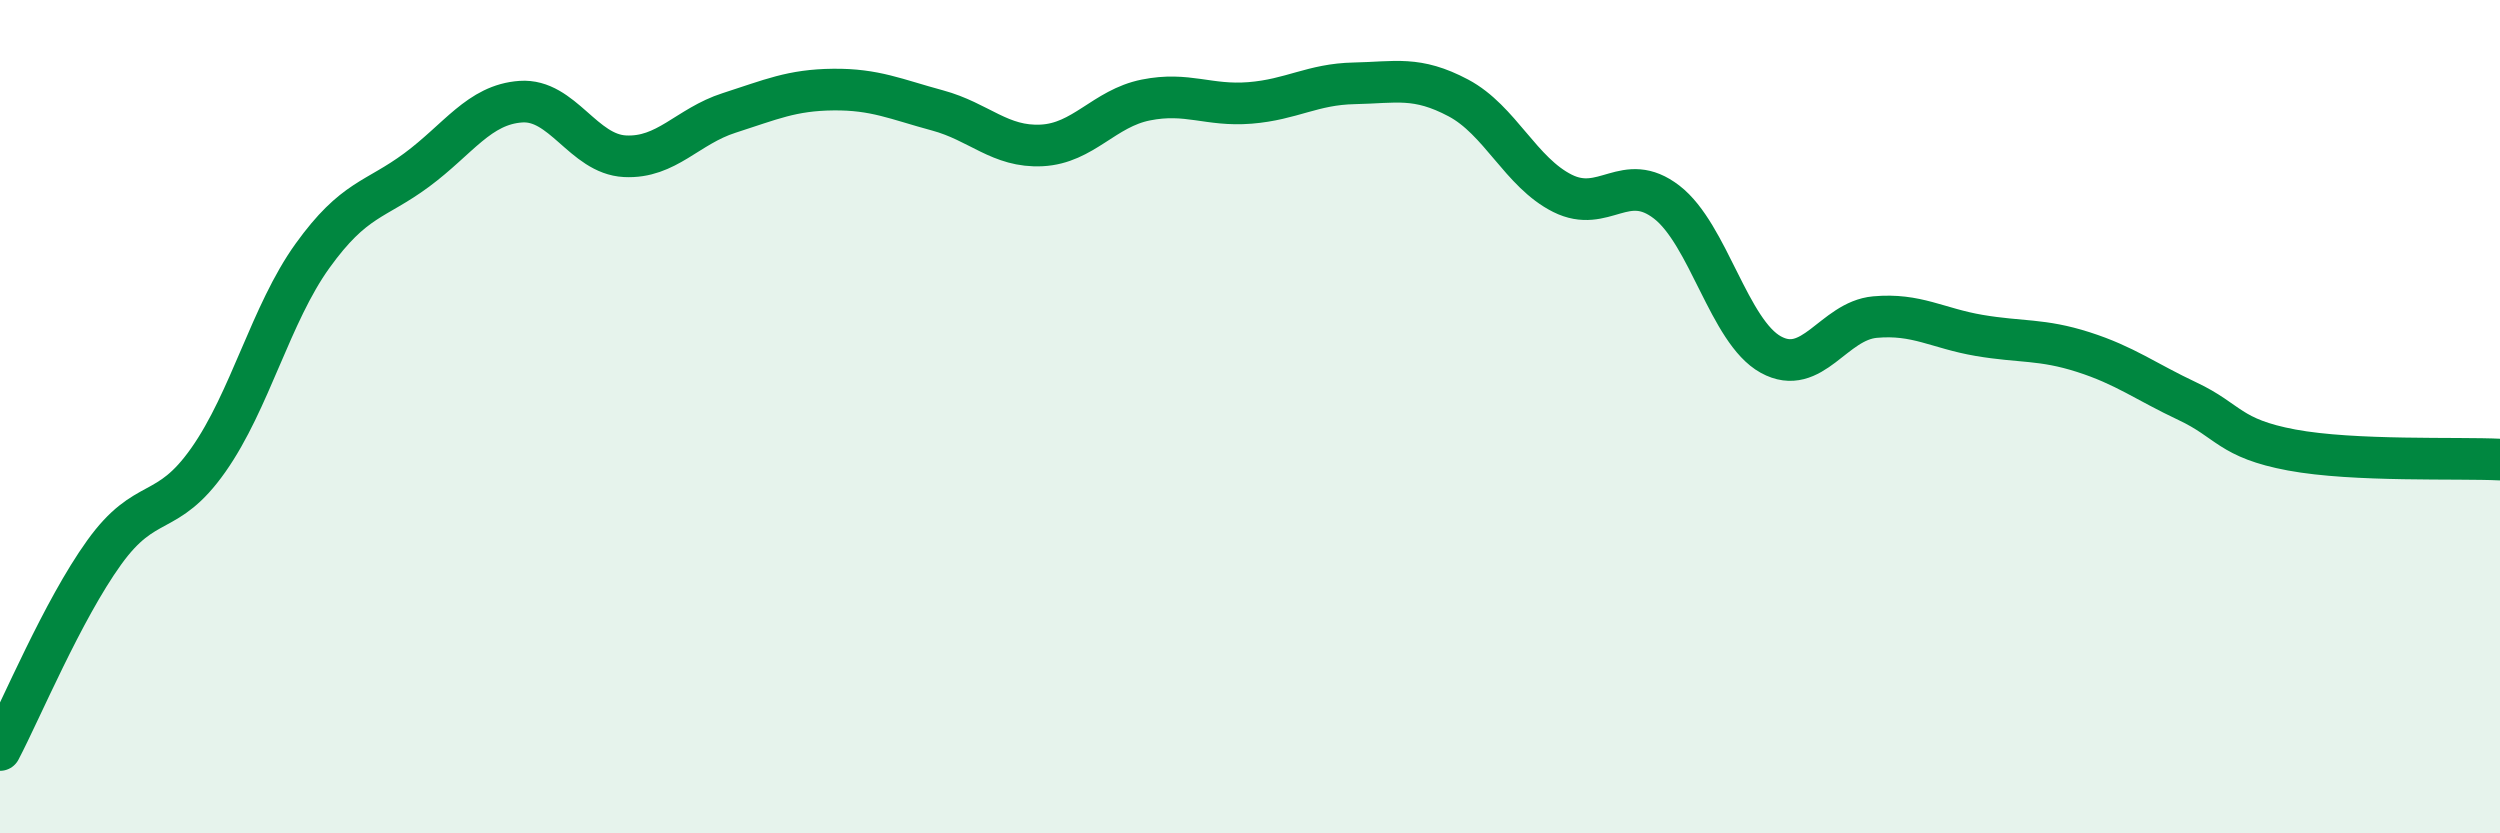 
    <svg width="60" height="20" viewBox="0 0 60 20" xmlns="http://www.w3.org/2000/svg">
      <path
        d="M 0,18 C 0.5,17.05 1.5,14.65 2.5,13.26 C 3.5,11.87 4,12.46 5,11.04 C 6,9.62 6.5,7.53 7.5,6.14 C 8.5,4.75 9,4.82 10,4.08 C 11,3.34 11.5,2.51 12.5,2.44 C 13.5,2.37 14,3.7 15,3.75 C 16,3.8 16.5,3.03 17.5,2.71 C 18.5,2.39 19,2.16 20,2.15 C 21,2.14 21.5,2.38 22.5,2.65 C 23.5,2.92 24,3.54 25,3.49 C 26,3.44 26.5,2.6 27.5,2.4 C 28.5,2.2 29,2.55 30,2.47 C 31,2.39 31.5,2.02 32.5,2 C 33.5,1.98 34,1.82 35,2.35 C 36,2.88 36.5,4.14 37.5,4.64 C 38.5,5.14 39,4.08 40,4.85 C 41,5.62 41.5,7.96 42.5,8.51 C 43.5,9.06 44,7.7 45,7.61 C 46,7.52 46.5,7.88 47.5,8.05 C 48.5,8.22 49,8.13 50,8.45 C 51,8.77 51.5,9.16 52.5,9.63 C 53.5,10.1 53.5,10.52 55,10.8 C 56.5,11.08 59,10.98 60,11.03L60 20L0 20Z"
        fill="#008740"
        opacity="0.1"
        stroke-linecap="round"
        stroke-linejoin="round"
      />
      <path
        d="M 0,18 C 0.5,17.05 1.5,14.65 2.5,13.26 C 3.5,11.87 4,12.46 5,11.04 C 6,9.62 6.5,7.53 7.5,6.14 C 8.5,4.75 9,4.82 10,4.08 C 11,3.34 11.5,2.51 12.5,2.44 C 13.5,2.37 14,3.7 15,3.75 C 16,3.8 16.5,3.03 17.5,2.71 C 18.5,2.39 19,2.16 20,2.15 C 21,2.14 21.5,2.38 22.5,2.65 C 23.5,2.92 24,3.54 25,3.49 C 26,3.44 26.5,2.6 27.5,2.4 C 28.5,2.2 29,2.55 30,2.47 C 31,2.39 31.5,2.02 32.5,2 C 33.5,1.98 34,1.82 35,2.35 C 36,2.88 36.5,4.14 37.5,4.64 C 38.5,5.14 39,4.08 40,4.85 C 41,5.62 41.5,7.96 42.5,8.51 C 43.5,9.06 44,7.7 45,7.61 C 46,7.52 46.5,7.88 47.5,8.05 C 48.5,8.22 49,8.13 50,8.45 C 51,8.77 51.5,9.16 52.5,9.63 C 53.5,10.1 53.5,10.52 55,10.8 C 56.5,11.08 59,10.98 60,11.03"
        stroke="#008740"
        stroke-width="1"
        fill="none"
        stroke-linecap="round"
        stroke-linejoin="round"
      />
    </svg>
  